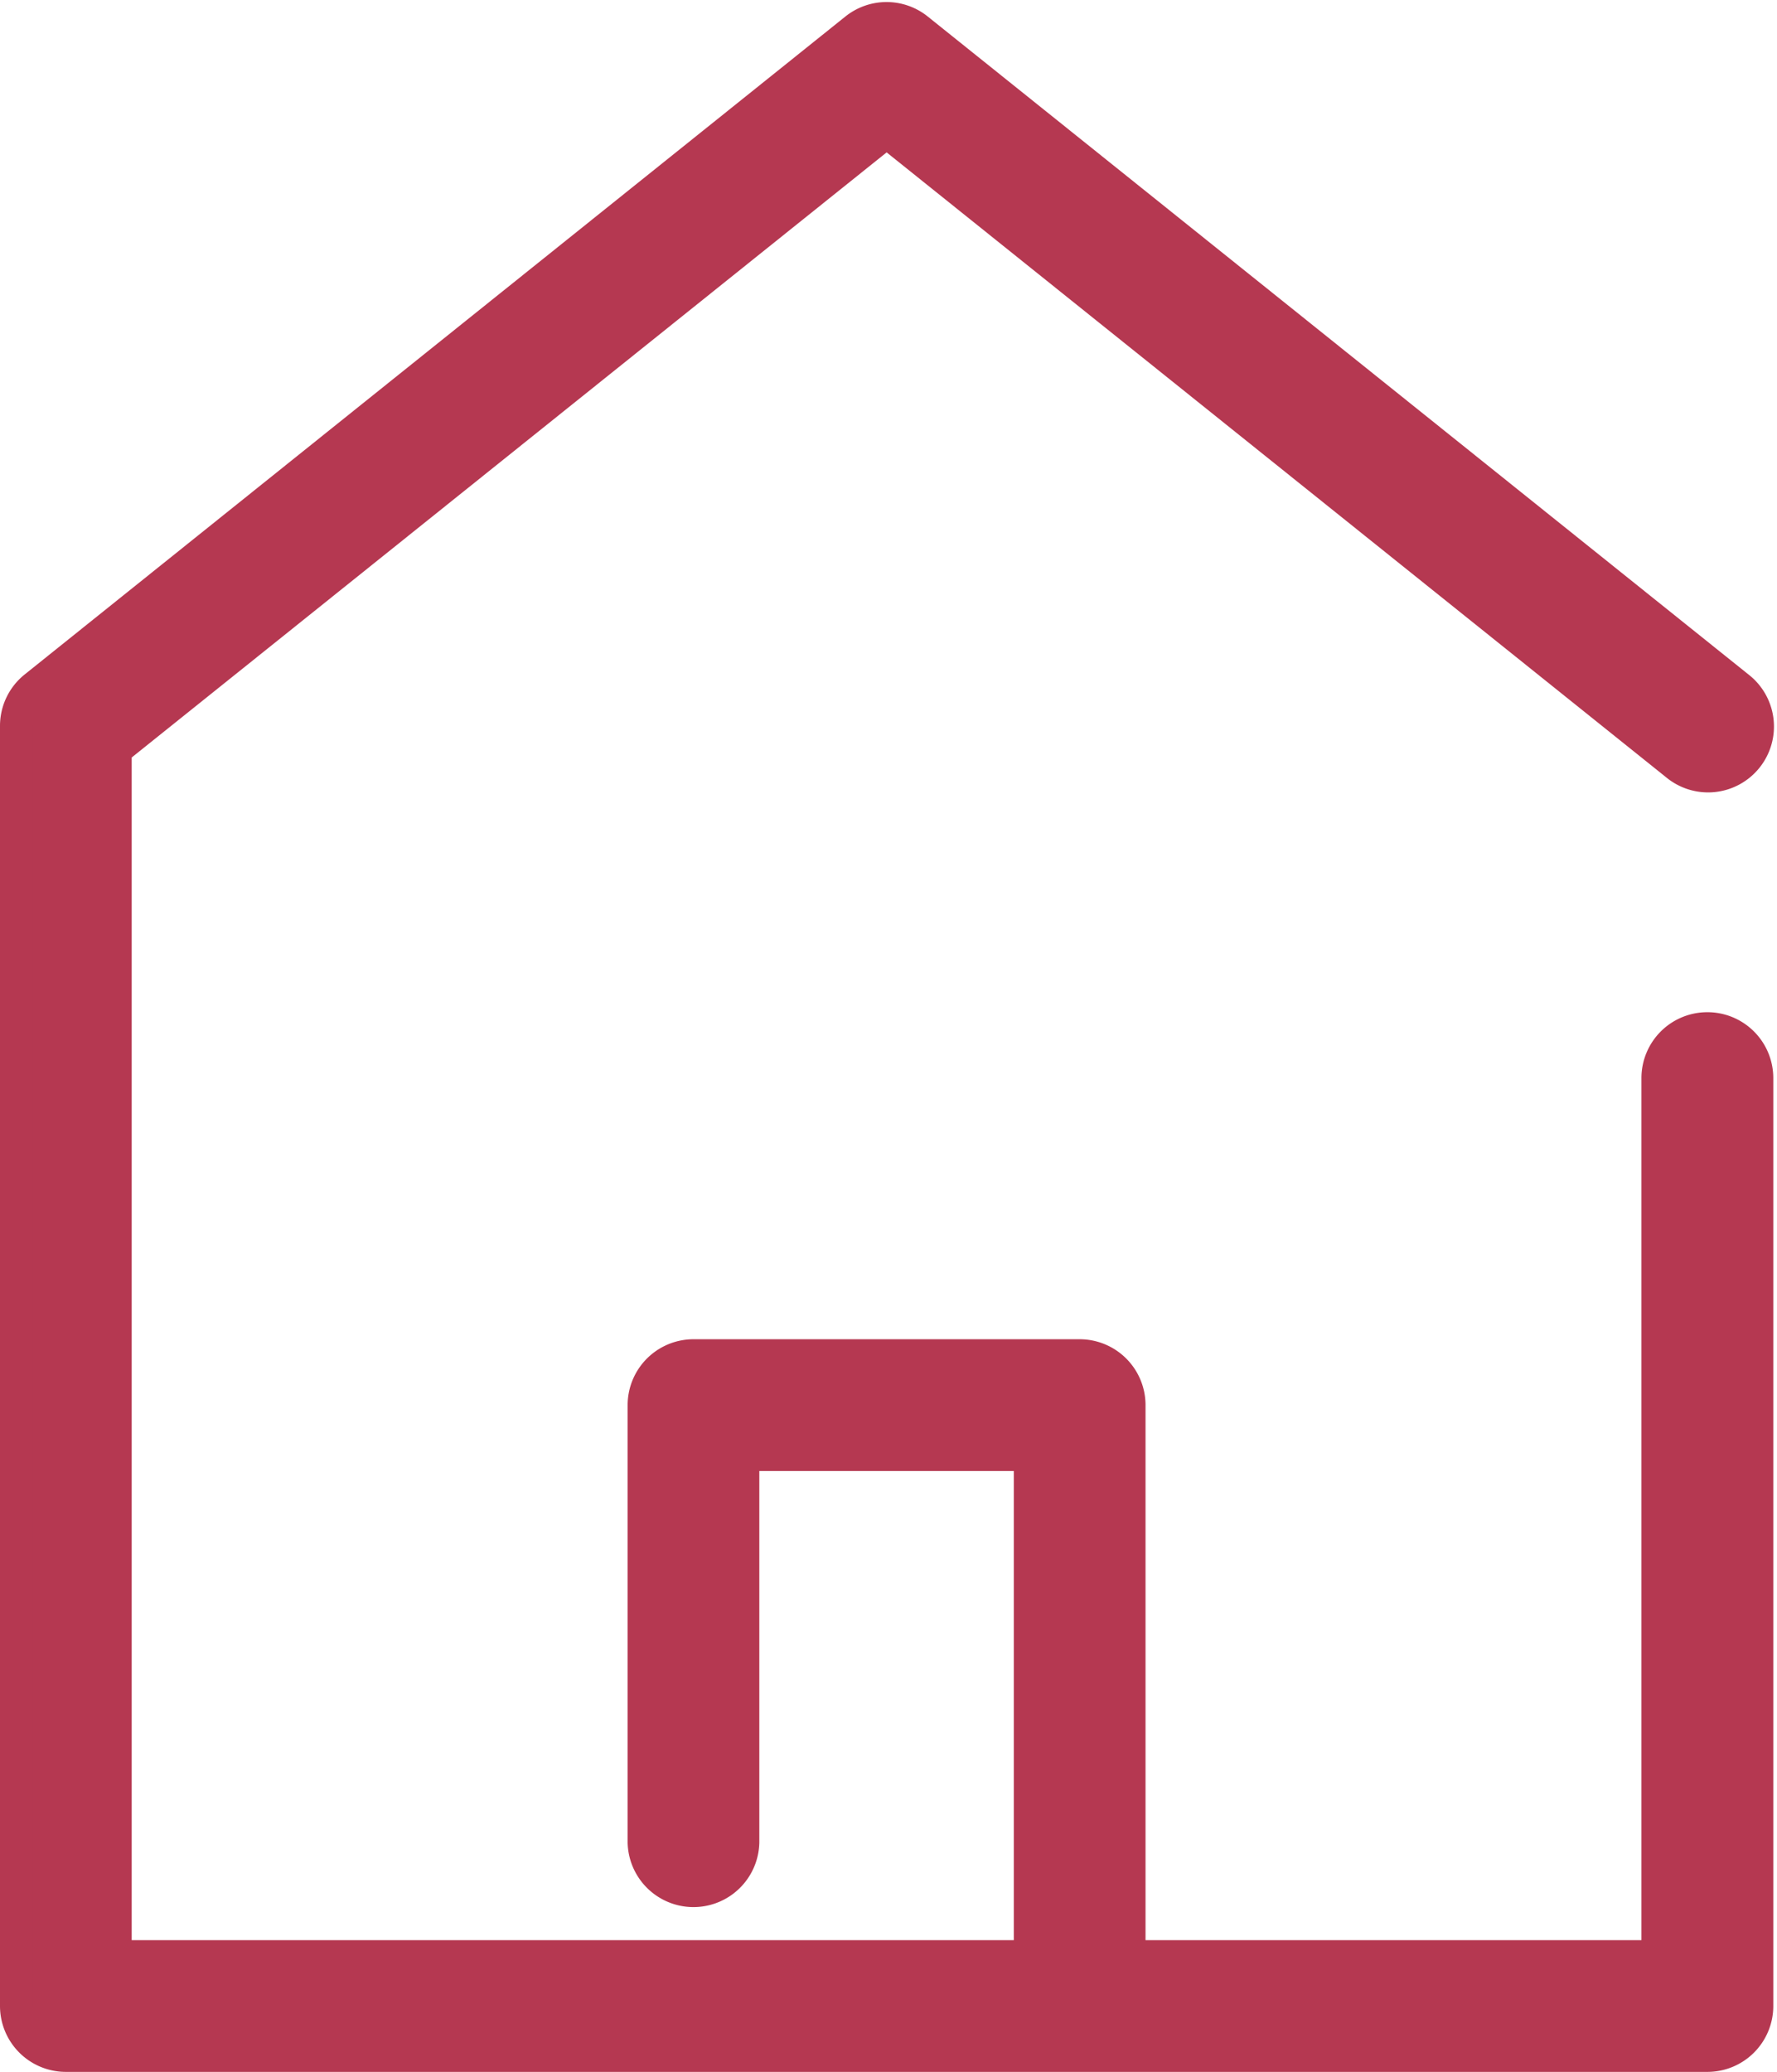 <svg xmlns="http://www.w3.org/2000/svg" width="53.692" height="62.58" viewBox="0 0 53.692 62.58">
  <path id="home" d="M69.1,30.511A1.49,1.49,0,0,0,67.606,32V58.539H51.622V41.879a1.49,1.49,0,0,0-1.49-1.49H38.464a1.49,1.49,0,0,0-1.49,1.49v13.21a1.49,1.49,0,0,0,2.979,0V43.369h8.689v15.17H20.989V22.078L44.3,3.4,68.164,22.525A1.49,1.49,0,1,0,70.027,20.2L45.229.327a1.489,1.489,0,0,0-1.863,0L18.568,20.2a1.489,1.489,0,0,0-.558,1.162V60.028a1.49,1.49,0,0,0,1.49,1.49H69.1a1.49,1.49,0,0,0,1.49-1.49V32A1.49,1.49,0,0,0,69.1,30.511Z" transform="translate(-17.51 0.562)" fill="#b53851" stroke="#b53851" stroke-width="1"/>
</svg>
